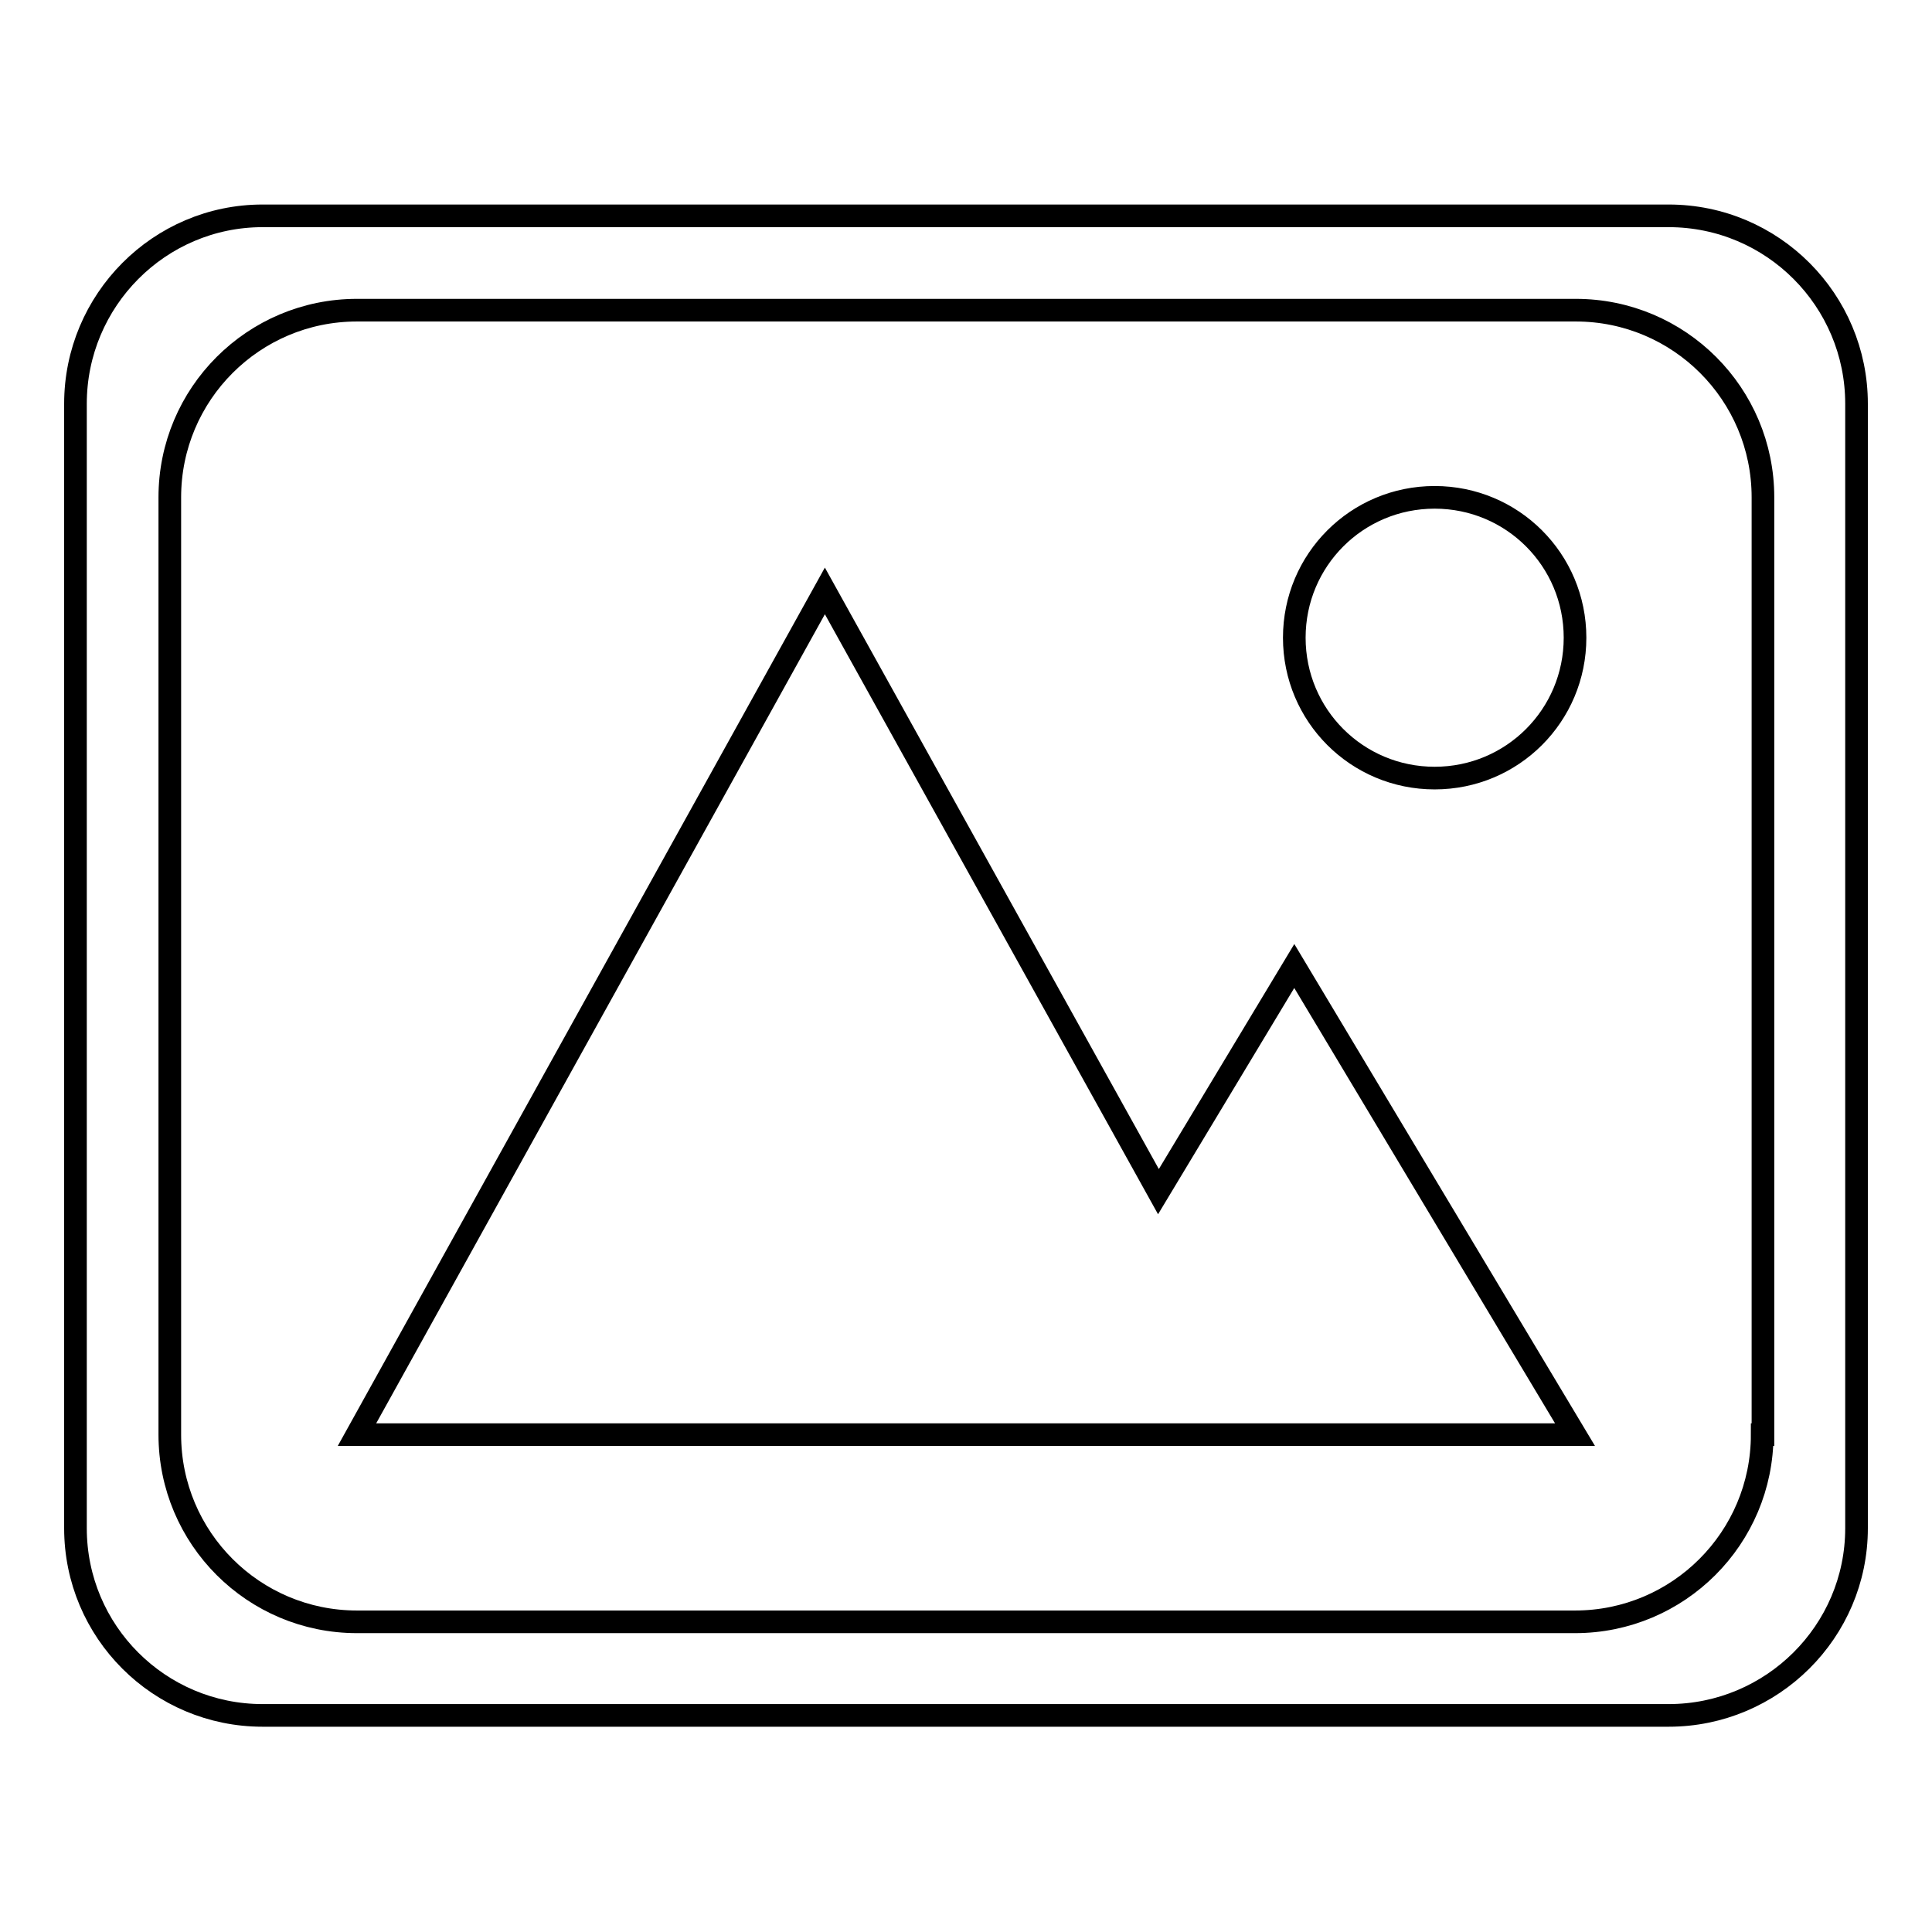 <?xml version="1.0" encoding="utf-8"?>
<!-- Svg Vector Icons : http://www.onlinewebfonts.com/icon -->
<!DOCTYPE svg PUBLIC "-//W3C//DTD SVG 1.1//EN" "http://www.w3.org/Graphics/SVG/1.1/DTD/svg11.dtd">
<svg version="1.1" xmlns="http://www.w3.org/2000/svg" xmlns:xlink="http://www.w3.org/1999/xlink" x="0px" y="0px" viewBox="0 0 256 256" enable-background="new 0 0 256 256" xml:space="preserve">
<g><g><path stroke-width="3" fill-opacity="0" stroke="#000000"  d="M153.5,157.9l-44.2-79.6L47.3,190.1h161.4L171.5,128L153.5,157.9L153.5,157.9z M221.1,28.6H34.8C21.1,28.6,10,39.8,10,53.5v149c0,13.7,11.1,24.8,24.8,24.8h186.3c13.7,0,24.9-11.1,24.9-24.8v-149C246,39.8,234.9,28.6,221.1,28.6L221.1,28.6z M233.5,190.1c0,13.7-11.1,24.8-24.8,24.8H47.3c-13.7,0-24.8-11.1-24.8-24.8V65.9c0-13.7,11.1-24.8,24.8-24.8h161.5c13.7,0,24.8,11.1,24.8,24.8V190.1L233.5,190.1z M190.1,65.9c-10.3,0-18.6,8.3-18.6,18.6c0,10.3,8.3,18.6,18.6,18.6c10.3,0,18.6-8.3,18.6-18.6S200.4,65.9,190.1,65.9L190.1,65.9z"/></g></g>
</svg>